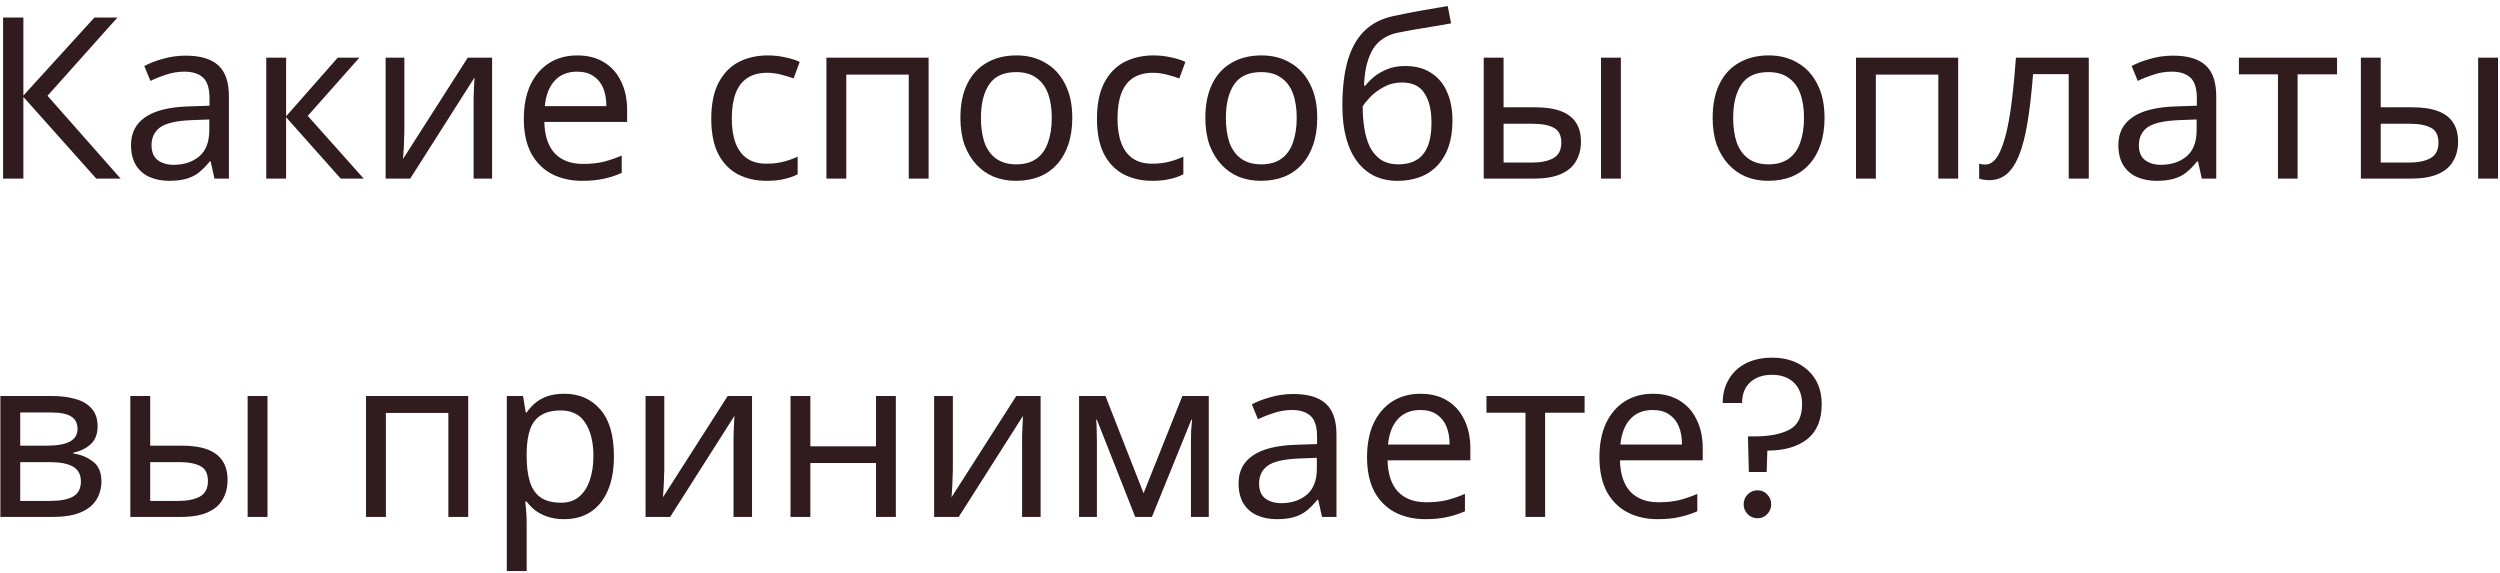 <?xml version="1.0" encoding="UTF-8"?> <svg xmlns="http://www.w3.org/2000/svg" width="266" height="61" viewBox="0 0 266 61" fill="none"><path d="M12.832 19H10.24L2.488 10.312V19H0.328V1.864H2.488V10.168L10.048 1.864H12.496L5.056 10.192L12.832 19ZM19.748 5.92C21.316 5.92 22.476 6.264 23.228 6.952C23.98 7.64 24.356 8.736 24.356 10.24V19H22.82L22.412 17.176H22.316C21.948 17.64 21.564 18.032 21.164 18.352C20.78 18.656 20.332 18.88 19.82 19.024C19.324 19.168 18.716 19.24 17.996 19.24C17.228 19.24 16.532 19.104 15.908 18.832C15.3 18.56 14.82 18.144 14.468 17.584C14.116 17.008 13.94 16.288 13.94 15.424C13.94 14.144 14.444 13.16 15.452 12.472C16.46 11.768 18.012 11.384 20.108 11.32L22.292 11.248V10.48C22.292 9.408 22.06 8.664 21.596 8.248C21.132 7.832 20.476 7.624 19.628 7.624C18.956 7.624 18.316 7.728 17.708 7.936C17.1 8.128 16.532 8.352 16.004 8.608L15.356 7.024C15.916 6.72 16.58 6.464 17.348 6.256C18.116 6.032 18.916 5.92 19.748 5.92ZM20.372 12.784C18.772 12.848 17.66 13.104 17.036 13.552C16.428 14 16.124 14.632 16.124 15.448C16.124 16.168 16.34 16.696 16.772 17.032C17.22 17.368 17.788 17.536 18.476 17.536C19.564 17.536 20.468 17.24 21.188 16.648C21.908 16.04 22.268 15.112 22.268 13.864V12.712L20.372 12.784ZM35.937 6.136H38.241L32.745 12.328L38.697 19H36.249L30.441 12.472V19H28.329V6.136H30.441V12.376L35.937 6.136ZM43.024 13.984C43.024 14.128 43.016 14.336 43 14.608C43 14.864 42.992 15.144 42.976 15.448C42.96 15.736 42.944 16.016 42.928 16.288C42.912 16.544 42.896 16.752 42.88 16.912L49.768 6.136H52.36V19H50.392V11.416C50.392 11.16 50.392 10.824 50.392 10.408C50.408 9.992 50.424 9.584 50.44 9.184C50.456 8.768 50.472 8.456 50.488 8.248L43.648 19H41.032V6.136H43.024V13.984ZM61.422 5.896C62.526 5.896 63.47 6.136 64.254 6.616C65.054 7.096 65.662 7.776 66.078 8.656C66.51 9.52 66.726 10.536 66.726 11.704V12.976H57.918C57.95 14.432 58.318 15.544 59.022 16.312C59.742 17.064 60.742 17.44 62.022 17.44C62.838 17.44 63.558 17.368 64.182 17.224C64.822 17.064 65.478 16.84 66.15 16.552V18.4C65.494 18.688 64.846 18.896 64.206 19.024C63.566 19.168 62.806 19.24 61.926 19.24C60.71 19.24 59.63 18.992 58.686 18.496C57.758 18 57.03 17.264 56.502 16.288C55.99 15.296 55.734 14.088 55.734 12.664C55.734 11.256 55.966 10.048 56.43 9.04C56.91 8.032 57.574 7.256 58.422 6.712C59.286 6.168 60.286 5.896 61.422 5.896ZM61.398 7.624C60.39 7.624 59.59 7.952 58.998 8.608C58.422 9.248 58.078 10.144 57.966 11.296H64.518C64.518 10.56 64.406 9.92 64.182 9.376C63.958 8.832 63.614 8.408 63.15 8.104C62.702 7.784 62.118 7.624 61.398 7.624ZM81.559 19.24C80.423 19.24 79.407 19.008 78.511 18.544C77.631 18.08 76.935 17.36 76.423 16.384C75.927 15.408 75.679 14.16 75.679 12.64C75.679 11.056 75.943 9.768 76.471 8.776C76.999 7.784 77.711 7.056 78.607 6.592C79.519 6.128 80.551 5.896 81.703 5.896C82.359 5.896 82.991 5.968 83.599 6.112C84.207 6.24 84.703 6.4 85.087 6.592L84.439 8.344C84.055 8.2 83.607 8.064 83.095 7.936C82.583 7.808 82.103 7.744 81.655 7.744C80.791 7.744 80.079 7.928 79.519 8.296C78.959 8.664 78.543 9.208 78.271 9.928C77.999 10.648 77.863 11.544 77.863 12.616C77.863 13.64 77.999 14.512 78.271 15.232C78.543 15.952 78.951 16.496 79.495 16.864C80.039 17.232 80.719 17.416 81.535 17.416C82.239 17.416 82.855 17.344 83.383 17.2C83.927 17.056 84.423 16.88 84.871 16.672V18.544C84.439 18.768 83.959 18.936 83.431 19.048C82.919 19.176 82.295 19.24 81.559 19.24ZM98.803 6.136V19H96.691V7.936H90.043V19H87.931V6.136H98.803ZM114.091 12.544C114.091 13.616 113.947 14.568 113.659 15.4C113.387 16.216 112.987 16.912 112.459 17.488C111.947 18.064 111.315 18.504 110.563 18.808C109.827 19.096 109.003 19.24 108.091 19.24C107.243 19.24 106.459 19.096 105.739 18.808C105.019 18.504 104.395 18.064 103.867 17.488C103.339 16.912 102.923 16.216 102.619 15.4C102.331 14.568 102.187 13.616 102.187 12.544C102.187 11.12 102.427 9.92 102.907 8.944C103.387 7.952 104.075 7.2 104.971 6.688C105.867 6.16 106.931 5.896 108.163 5.896C109.331 5.896 110.355 6.16 111.235 6.688C112.131 7.2 112.827 7.952 113.323 8.944C113.835 9.92 114.091 11.12 114.091 12.544ZM104.371 12.544C104.371 13.552 104.499 14.432 104.755 15.184C105.027 15.92 105.443 16.488 106.003 16.888C106.563 17.288 107.275 17.488 108.139 17.488C109.003 17.488 109.715 17.288 110.275 16.888C110.835 16.488 111.243 15.92 111.499 15.184C111.771 14.432 111.907 13.552 111.907 12.544C111.907 11.52 111.771 10.648 111.499 9.928C111.227 9.208 110.811 8.656 110.251 8.272C109.707 7.872 108.995 7.672 108.115 7.672C106.803 7.672 105.851 8.104 105.259 8.968C104.667 9.832 104.371 11.024 104.371 12.544ZM122.598 19.24C121.462 19.24 120.446 19.008 119.55 18.544C118.67 18.08 117.974 17.36 117.462 16.384C116.966 15.408 116.718 14.16 116.718 12.64C116.718 11.056 116.982 9.768 117.51 8.776C118.038 7.784 118.75 7.056 119.646 6.592C120.558 6.128 121.59 5.896 122.742 5.896C123.398 5.896 124.03 5.968 124.638 6.112C125.246 6.24 125.742 6.4 126.126 6.592L125.478 8.344C125.094 8.2 124.646 8.064 124.134 7.936C123.622 7.808 123.142 7.744 122.694 7.744C121.83 7.744 121.118 7.928 120.558 8.296C119.998 8.664 119.582 9.208 119.31 9.928C119.038 10.648 118.902 11.544 118.902 12.616C118.902 13.64 119.038 14.512 119.31 15.232C119.582 15.952 119.99 16.496 120.534 16.864C121.078 17.232 121.758 17.416 122.574 17.416C123.278 17.416 123.894 17.344 124.422 17.2C124.966 17.056 125.462 16.88 125.91 16.672V18.544C125.478 18.768 124.998 18.936 124.47 19.048C123.958 19.176 123.334 19.24 122.598 19.24ZM140.154 12.544C140.154 13.616 140.01 14.568 139.722 15.4C139.45 16.216 139.05 16.912 138.522 17.488C138.01 18.064 137.378 18.504 136.626 18.808C135.89 19.096 135.066 19.24 134.154 19.24C133.306 19.24 132.522 19.096 131.802 18.808C131.082 18.504 130.458 18.064 129.93 17.488C129.402 16.912 128.986 16.216 128.682 15.4C128.394 14.568 128.25 13.616 128.25 12.544C128.25 11.12 128.49 9.92 128.97 8.944C129.45 7.952 130.138 7.2 131.034 6.688C131.93 6.16 132.994 5.896 134.226 5.896C135.394 5.896 136.418 6.16 137.298 6.688C138.194 7.2 138.89 7.952 139.386 8.944C139.898 9.92 140.154 11.12 140.154 12.544ZM130.434 12.544C130.434 13.552 130.562 14.432 130.818 15.184C131.09 15.92 131.506 16.488 132.066 16.888C132.626 17.288 133.338 17.488 134.202 17.488C135.066 17.488 135.778 17.288 136.338 16.888C136.898 16.488 137.306 15.92 137.562 15.184C137.834 14.432 137.97 13.552 137.97 12.544C137.97 11.52 137.834 10.648 137.562 9.928C137.29 9.208 136.874 8.656 136.314 8.272C135.77 7.872 135.058 7.672 134.178 7.672C132.866 7.672 131.914 8.104 131.322 8.968C130.73 9.832 130.434 11.024 130.434 12.544ZM142.829 11.272C142.829 9.4 143.013 7.808 143.381 6.496C143.765 5.168 144.349 4.112 145.133 3.328C145.933 2.528 146.957 1.992 148.205 1.72C149.245 1.496 150.261 1.296 151.253 1.12C152.245 0.944 153.173 0.784 154.037 0.64L154.397 2.488C153.981 2.552 153.517 2.632 153.005 2.728C152.493 2.808 151.973 2.896 151.445 2.992C150.917 3.072 150.405 3.16 149.909 3.256C149.429 3.336 149.005 3.416 148.637 3.496C148.109 3.608 147.637 3.8 147.221 4.072C146.805 4.328 146.445 4.68 146.141 5.128C145.853 5.576 145.621 6.128 145.445 6.784C145.269 7.44 145.165 8.216 145.133 9.112H145.277C145.501 8.808 145.805 8.496 146.189 8.176C146.589 7.856 147.061 7.584 147.605 7.36C148.165 7.136 148.797 7.024 149.501 7.024C150.621 7.024 151.549 7.272 152.285 7.768C153.037 8.248 153.597 8.92 153.965 9.784C154.349 10.648 154.541 11.656 154.541 12.808C154.541 14.232 154.293 15.424 153.797 16.384C153.301 17.344 152.613 18.064 151.733 18.544C150.853 19.008 149.829 19.24 148.661 19.24C147.781 19.24 146.981 19.072 146.261 18.736C145.541 18.384 144.925 17.872 144.413 17.2C143.901 16.528 143.509 15.696 143.237 14.704C142.965 13.712 142.829 12.568 142.829 11.272ZM148.829 17.488C149.533 17.488 150.141 17.344 150.653 17.056C151.181 16.768 151.589 16.296 151.877 15.64C152.165 14.984 152.309 14.112 152.309 13.024C152.309 11.712 152.061 10.68 151.565 9.928C151.085 9.16 150.285 8.776 149.165 8.776C148.461 8.776 147.821 8.936 147.245 9.256C146.669 9.56 146.189 9.912 145.805 10.312C145.421 10.712 145.149 11.048 144.989 11.32C144.989 12.104 145.045 12.864 145.157 13.6C145.269 14.336 145.461 15 145.733 15.592C146.021 16.168 146.413 16.632 146.909 16.984C147.421 17.32 148.061 17.488 148.829 17.488ZM157.868 19V6.136H159.98V11.416H163.316C164.436 11.416 165.356 11.552 166.076 11.824C166.796 12.096 167.332 12.504 167.684 13.048C168.036 13.576 168.212 14.248 168.212 15.064C168.212 15.864 168.036 16.56 167.684 17.152C167.348 17.744 166.812 18.2 166.076 18.52C165.356 18.84 164.404 19 163.22 19H157.868ZM163.028 17.296C163.94 17.296 164.684 17.144 165.26 16.84C165.836 16.52 166.124 15.968 166.124 15.184C166.124 14.4 165.86 13.872 165.332 13.6C164.804 13.312 164.044 13.168 163.052 13.168H159.98V17.296H163.028ZM170.348 19V6.136H172.46V19H170.348ZM194.13 12.544C194.13 13.616 193.986 14.568 193.698 15.4C193.426 16.216 193.026 16.912 192.498 17.488C191.986 18.064 191.354 18.504 190.602 18.808C189.866 19.096 189.042 19.24 188.13 19.24C187.282 19.24 186.498 19.096 185.778 18.808C185.058 18.504 184.434 18.064 183.906 17.488C183.378 16.912 182.962 16.216 182.658 15.4C182.37 14.568 182.226 13.616 182.226 12.544C182.226 11.12 182.466 9.92 182.946 8.944C183.426 7.952 184.114 7.2 185.01 6.688C185.906 6.16 186.97 5.896 188.202 5.896C189.37 5.896 190.394 6.16 191.274 6.688C192.17 7.2 192.866 7.952 193.362 8.944C193.874 9.92 194.13 11.12 194.13 12.544ZM184.41 12.544C184.41 13.552 184.538 14.432 184.794 15.184C185.066 15.92 185.482 16.488 186.042 16.888C186.602 17.288 187.314 17.488 188.178 17.488C189.042 17.488 189.754 17.288 190.314 16.888C190.874 16.488 191.282 15.92 191.538 15.184C191.81 14.432 191.946 13.552 191.946 12.544C191.946 11.52 191.81 10.648 191.538 9.928C191.266 9.208 190.85 8.656 190.29 8.272C189.746 7.872 189.034 7.672 188.154 7.672C186.842 7.672 185.89 8.104 185.298 8.968C184.706 9.832 184.41 11.024 184.41 12.544ZM208.35 6.136V19H206.238V7.936H199.59V19H197.478V6.136H208.35ZM222.246 19H220.11V7.888H216.318C216.158 9.92 215.958 11.656 215.718 13.096C215.478 14.52 215.174 15.68 214.806 16.576C214.438 17.472 213.998 18.128 213.486 18.544C212.974 18.96 212.374 19.168 211.686 19.168C211.478 19.168 211.27 19.152 211.062 19.12C210.87 19.104 210.71 19.064 210.582 19V17.416C210.678 17.448 210.782 17.472 210.894 17.488C211.006 17.504 211.118 17.512 211.23 17.512C211.582 17.512 211.902 17.368 212.19 17.08C212.478 16.792 212.734 16.352 212.958 15.76C213.198 15.168 213.414 14.424 213.606 13.528C213.798 12.616 213.966 11.544 214.11 10.312C214.254 9.08 214.382 7.688 214.494 6.136H222.246V19ZM231.201 5.92C232.769 5.92 233.929 6.264 234.681 6.952C235.433 7.64 235.809 8.736 235.809 10.24V19H234.273L233.865 17.176H233.769C233.401 17.64 233.017 18.032 232.617 18.352C232.233 18.656 231.785 18.88 231.273 19.024C230.777 19.168 230.169 19.24 229.449 19.24C228.681 19.24 227.985 19.104 227.361 18.832C226.753 18.56 226.273 18.144 225.921 17.584C225.569 17.008 225.393 16.288 225.393 15.424C225.393 14.144 225.897 13.16 226.905 12.472C227.913 11.768 229.465 11.384 231.561 11.32L233.745 11.248V10.48C233.745 9.408 233.513 8.664 233.049 8.248C232.585 7.832 231.929 7.624 231.081 7.624C230.409 7.624 229.769 7.728 229.161 7.936C228.553 8.128 227.985 8.352 227.457 8.608L226.809 7.024C227.369 6.72 228.033 6.464 228.801 6.256C229.569 6.032 230.369 5.92 231.201 5.92ZM231.825 12.784C230.225 12.848 229.113 13.104 228.489 13.552C227.881 14 227.577 14.632 227.577 15.448C227.577 16.168 227.793 16.696 228.225 17.032C228.673 17.368 229.241 17.536 229.929 17.536C231.017 17.536 231.921 17.24 232.641 16.648C233.361 16.04 233.721 15.112 233.721 13.864V12.712L231.825 12.784ZM248.662 7.912H244.462V19H242.374V7.912H238.222V6.136H248.662V7.912ZM251.196 19V6.136H253.308V11.416H256.644C257.764 11.416 258.684 11.552 259.404 11.824C260.124 12.096 260.66 12.504 261.012 13.048C261.364 13.576 261.54 14.248 261.54 15.064C261.54 15.864 261.364 16.56 261.012 17.152C260.676 17.744 260.14 18.2 259.404 18.52C258.684 18.84 257.732 19 256.548 19H251.196ZM256.356 17.296C257.268 17.296 258.012 17.144 258.588 16.84C259.164 16.52 259.452 15.968 259.452 15.184C259.452 14.4 259.188 13.872 258.66 13.6C258.132 13.312 257.372 13.168 256.38 13.168H253.308V17.296H256.356ZM263.676 19V6.136H265.788V19H263.676ZM10.384 45.376C10.384 46.176 10.144 46.8 9.664 47.248C9.184 47.696 8.568 48 7.816 48.16V48.256C8.616 48.368 9.312 48.656 9.904 49.12C10.496 49.568 10.792 50.272 10.792 51.232C10.792 51.776 10.688 52.28 10.48 52.744C10.288 53.208 9.984 53.608 9.568 53.944C9.152 54.28 8.616 54.544 7.96 54.736C7.304 54.912 6.512 55 5.584 55H0.04V42.136H5.56C6.472 42.136 7.288 42.24 8.008 42.448C8.744 42.64 9.32 42.976 9.736 43.456C10.168 43.92 10.384 44.56 10.384 45.376ZM8.608 51.232C8.608 50.496 8.328 49.968 7.768 49.648C7.208 49.328 6.384 49.168 5.296 49.168H2.152V53.296H5.344C6.4 53.296 7.208 53.144 7.768 52.84C8.328 52.52 8.608 51.984 8.608 51.232ZM8.248 45.64C8.248 45.032 8.024 44.592 7.576 44.32C7.144 44.032 6.432 43.888 5.44 43.888H2.152V47.416H5.056C6.096 47.416 6.888 47.272 7.432 46.984C7.976 46.696 8.248 46.248 8.248 45.64ZM13.868 55V42.136H15.98V47.416H19.316C20.436 47.416 21.356 47.552 22.076 47.824C22.796 48.096 23.332 48.504 23.684 49.048C24.036 49.576 24.212 50.248 24.212 51.064C24.212 51.864 24.036 52.56 23.684 53.152C23.348 53.744 22.812 54.2 22.076 54.52C21.356 54.84 20.404 55 19.22 55H13.868ZM19.028 53.296C19.94 53.296 20.684 53.144 21.26 52.84C21.836 52.52 22.124 51.968 22.124 51.184C22.124 50.4 21.86 49.872 21.332 49.6C20.804 49.312 20.044 49.168 19.052 49.168H15.98V53.296H19.028ZM26.348 55V42.136H28.46V55H26.348ZM49.818 42.136V55H47.706V43.936H41.058V55H38.946V42.136H49.818ZM60.043 41.896C61.627 41.896 62.899 42.448 63.859 43.552C64.835 44.656 65.323 46.32 65.323 48.544C65.323 50 65.099 51.232 64.651 52.24C64.219 53.232 63.603 53.984 62.803 54.496C62.019 54.992 61.091 55.24 60.019 55.24C59.363 55.24 58.779 55.152 58.267 54.976C57.755 54.8 57.315 54.576 56.947 54.304C56.595 54.016 56.291 53.704 56.035 53.368H55.891C55.923 53.64 55.955 53.984 55.987 54.4C56.019 54.816 56.035 55.176 56.035 55.48V60.76H53.923V42.136H55.651L55.939 43.888H56.035C56.291 43.52 56.595 43.184 56.947 42.88C57.315 42.576 57.747 42.336 58.243 42.16C58.755 41.984 59.355 41.896 60.043 41.896ZM59.659 43.672C58.795 43.672 58.099 43.84 57.571 44.176C57.043 44.496 56.659 44.984 56.419 45.64C56.179 46.296 56.051 47.128 56.035 48.136V48.544C56.035 49.6 56.147 50.496 56.371 51.232C56.595 51.968 56.971 52.528 57.499 52.912C58.043 53.296 58.779 53.488 59.707 53.488C60.491 53.488 61.131 53.272 61.627 52.84C62.139 52.408 62.515 51.824 62.755 51.088C63.011 50.336 63.139 49.48 63.139 48.52C63.139 47.048 62.851 45.872 62.275 44.992C61.715 44.112 60.843 43.672 59.659 43.672ZM70.68 49.984C70.68 50.128 70.672 50.336 70.656 50.608C70.656 50.864 70.648 51.144 70.632 51.448C70.616 51.736 70.6 52.016 70.584 52.288C70.568 52.544 70.552 52.752 70.536 52.912L77.424 42.136H80.016V55H78.048V47.416C78.048 47.16 78.048 46.824 78.048 46.408C78.064 45.992 78.08 45.584 78.096 45.184C78.112 44.768 78.128 44.456 78.144 44.248L71.304 55H68.688V42.136H70.68V49.984ZM86.222 42.136V47.488H93.206V42.136H95.318V55H93.206V49.264H86.222V55H84.11V42.136H86.222ZM101.384 49.984C101.384 50.128 101.376 50.336 101.36 50.608C101.36 50.864 101.352 51.144 101.336 51.448C101.32 51.736 101.304 52.016 101.288 52.288C101.272 52.544 101.256 52.752 101.24 52.912L108.128 42.136H110.72V55H108.752V47.416C108.752 47.16 108.752 46.824 108.752 46.408C108.768 45.992 108.784 45.584 108.8 45.184C108.816 44.768 108.832 44.456 108.848 44.248L102.008 55H99.392V42.136H101.384V49.984ZM128.613 42.136V55H126.717V46.792C126.717 46.456 126.725 46.104 126.741 45.736C126.773 45.368 126.805 45.008 126.837 44.656H126.765L122.565 55H120.789L116.709 44.656H116.637C116.669 45.008 116.685 45.368 116.685 45.736C116.701 46.104 116.709 46.48 116.709 46.864V55H114.813V42.136H117.621L121.677 52.48L125.805 42.136H128.613ZM137.592 41.92C139.16 41.92 140.32 42.264 141.072 42.952C141.824 43.64 142.2 44.736 142.2 46.24V55H140.664L140.256 53.176H140.16C139.792 53.64 139.408 54.032 139.008 54.352C138.624 54.656 138.176 54.88 137.664 55.024C137.168 55.168 136.56 55.24 135.84 55.24C135.072 55.24 134.376 55.104 133.752 54.832C133.144 54.56 132.664 54.144 132.312 53.584C131.96 53.008 131.784 52.288 131.784 51.424C131.784 50.144 132.288 49.16 133.296 48.472C134.304 47.768 135.856 47.384 137.952 47.32L140.136 47.248V46.48C140.136 45.408 139.904 44.664 139.44 44.248C138.976 43.832 138.32 43.624 137.472 43.624C136.8 43.624 136.16 43.728 135.552 43.936C134.944 44.128 134.376 44.352 133.848 44.608L133.2 43.024C133.76 42.72 134.424 42.464 135.192 42.256C135.96 42.032 136.76 41.92 137.592 41.92ZM138.216 48.784C136.616 48.848 135.504 49.104 134.88 49.552C134.272 50 133.968 50.632 133.968 51.448C133.968 52.168 134.184 52.696 134.616 53.032C135.064 53.368 135.632 53.536 136.32 53.536C137.408 53.536 138.312 53.24 139.032 52.648C139.752 52.04 140.112 51.112 140.112 49.864V48.712L138.216 48.784ZM151.141 41.896C152.245 41.896 153.189 42.136 153.973 42.616C154.773 43.096 155.381 43.776 155.797 44.656C156.229 45.52 156.445 46.536 156.445 47.704V48.976H147.637C147.669 50.432 148.037 51.544 148.741 52.312C149.461 53.064 150.461 53.44 151.741 53.44C152.557 53.44 153.277 53.368 153.901 53.224C154.541 53.064 155.197 52.84 155.869 52.552V54.4C155.213 54.688 154.565 54.896 153.925 55.024C153.285 55.168 152.525 55.24 151.645 55.24C150.429 55.24 149.349 54.992 148.405 54.496C147.477 54 146.749 53.264 146.221 52.288C145.709 51.296 145.453 50.088 145.453 48.664C145.453 47.256 145.685 46.048 146.149 45.04C146.629 44.032 147.293 43.256 148.141 42.712C149.005 42.168 150.005 41.896 151.141 41.896ZM151.117 43.624C150.109 43.624 149.309 43.952 148.717 44.608C148.141 45.248 147.797 46.144 147.685 47.296H154.237C154.237 46.56 154.125 45.92 153.901 45.376C153.677 44.832 153.333 44.408 152.869 44.104C152.421 43.784 151.837 43.624 151.117 43.624ZM168.6 43.912H164.4V55H162.312V43.912H158.16V42.136H168.6V43.912ZM175.867 41.896C176.971 41.896 177.915 42.136 178.699 42.616C179.499 43.096 180.107 43.776 180.523 44.656C180.955 45.52 181.171 46.536 181.171 47.704V48.976H172.363C172.395 50.432 172.763 51.544 173.467 52.312C174.187 53.064 175.187 53.44 176.467 53.44C177.283 53.44 178.003 53.368 178.627 53.224C179.267 53.064 179.923 52.84 180.595 52.552V54.4C179.939 54.688 179.291 54.896 178.651 55.024C178.011 55.168 177.251 55.24 176.371 55.24C175.155 55.24 174.075 54.992 173.131 54.496C172.203 54 171.475 53.264 170.947 52.288C170.435 51.296 170.179 50.088 170.179 48.664C170.179 47.256 170.411 46.048 170.875 45.04C171.355 44.032 172.019 43.256 172.867 42.712C173.731 42.168 174.731 41.896 175.867 41.896ZM175.843 43.624C174.835 43.624 174.035 43.952 173.443 44.608C172.867 45.248 172.523 46.144 172.411 47.296H178.963C178.963 46.56 178.851 45.92 178.627 45.376C178.403 44.832 178.059 44.408 177.595 44.104C177.147 43.784 176.563 43.624 175.843 43.624ZM188.526 38.056C190.11 38.056 191.39 38.504 192.366 39.4C193.342 40.296 193.83 41.496 193.83 43C193.83 44.68 193.31 45.928 192.27 46.744C191.23 47.544 189.822 47.944 188.046 47.944L187.974 50.224H186.078L185.982 46.432H186.678C188.262 46.432 189.502 46.192 190.398 45.712C191.294 45.232 191.742 44.328 191.742 43C191.742 42.04 191.454 41.28 190.878 40.72C190.302 40.16 189.526 39.88 188.55 39.88C187.558 39.88 186.774 40.152 186.198 40.696C185.638 41.224 185.358 41.952 185.358 42.88H183.294C183.294 41.92 183.51 41.08 183.942 40.36C184.374 39.624 184.982 39.056 185.766 38.656C186.566 38.256 187.486 38.056 188.526 38.056ZM187.014 55.144C186.598 55.144 186.246 55 185.958 54.712C185.67 54.424 185.526 54.072 185.526 53.656C185.526 53.24 185.67 52.888 185.958 52.6C186.246 52.312 186.598 52.168 187.014 52.168C187.414 52.168 187.75 52.312 188.022 52.6C188.31 52.888 188.454 53.24 188.454 53.656C188.454 54.072 188.31 54.424 188.022 54.712C187.75 55 187.414 55.144 187.014 55.144Z" fill="#301B1E"></path></svg> 